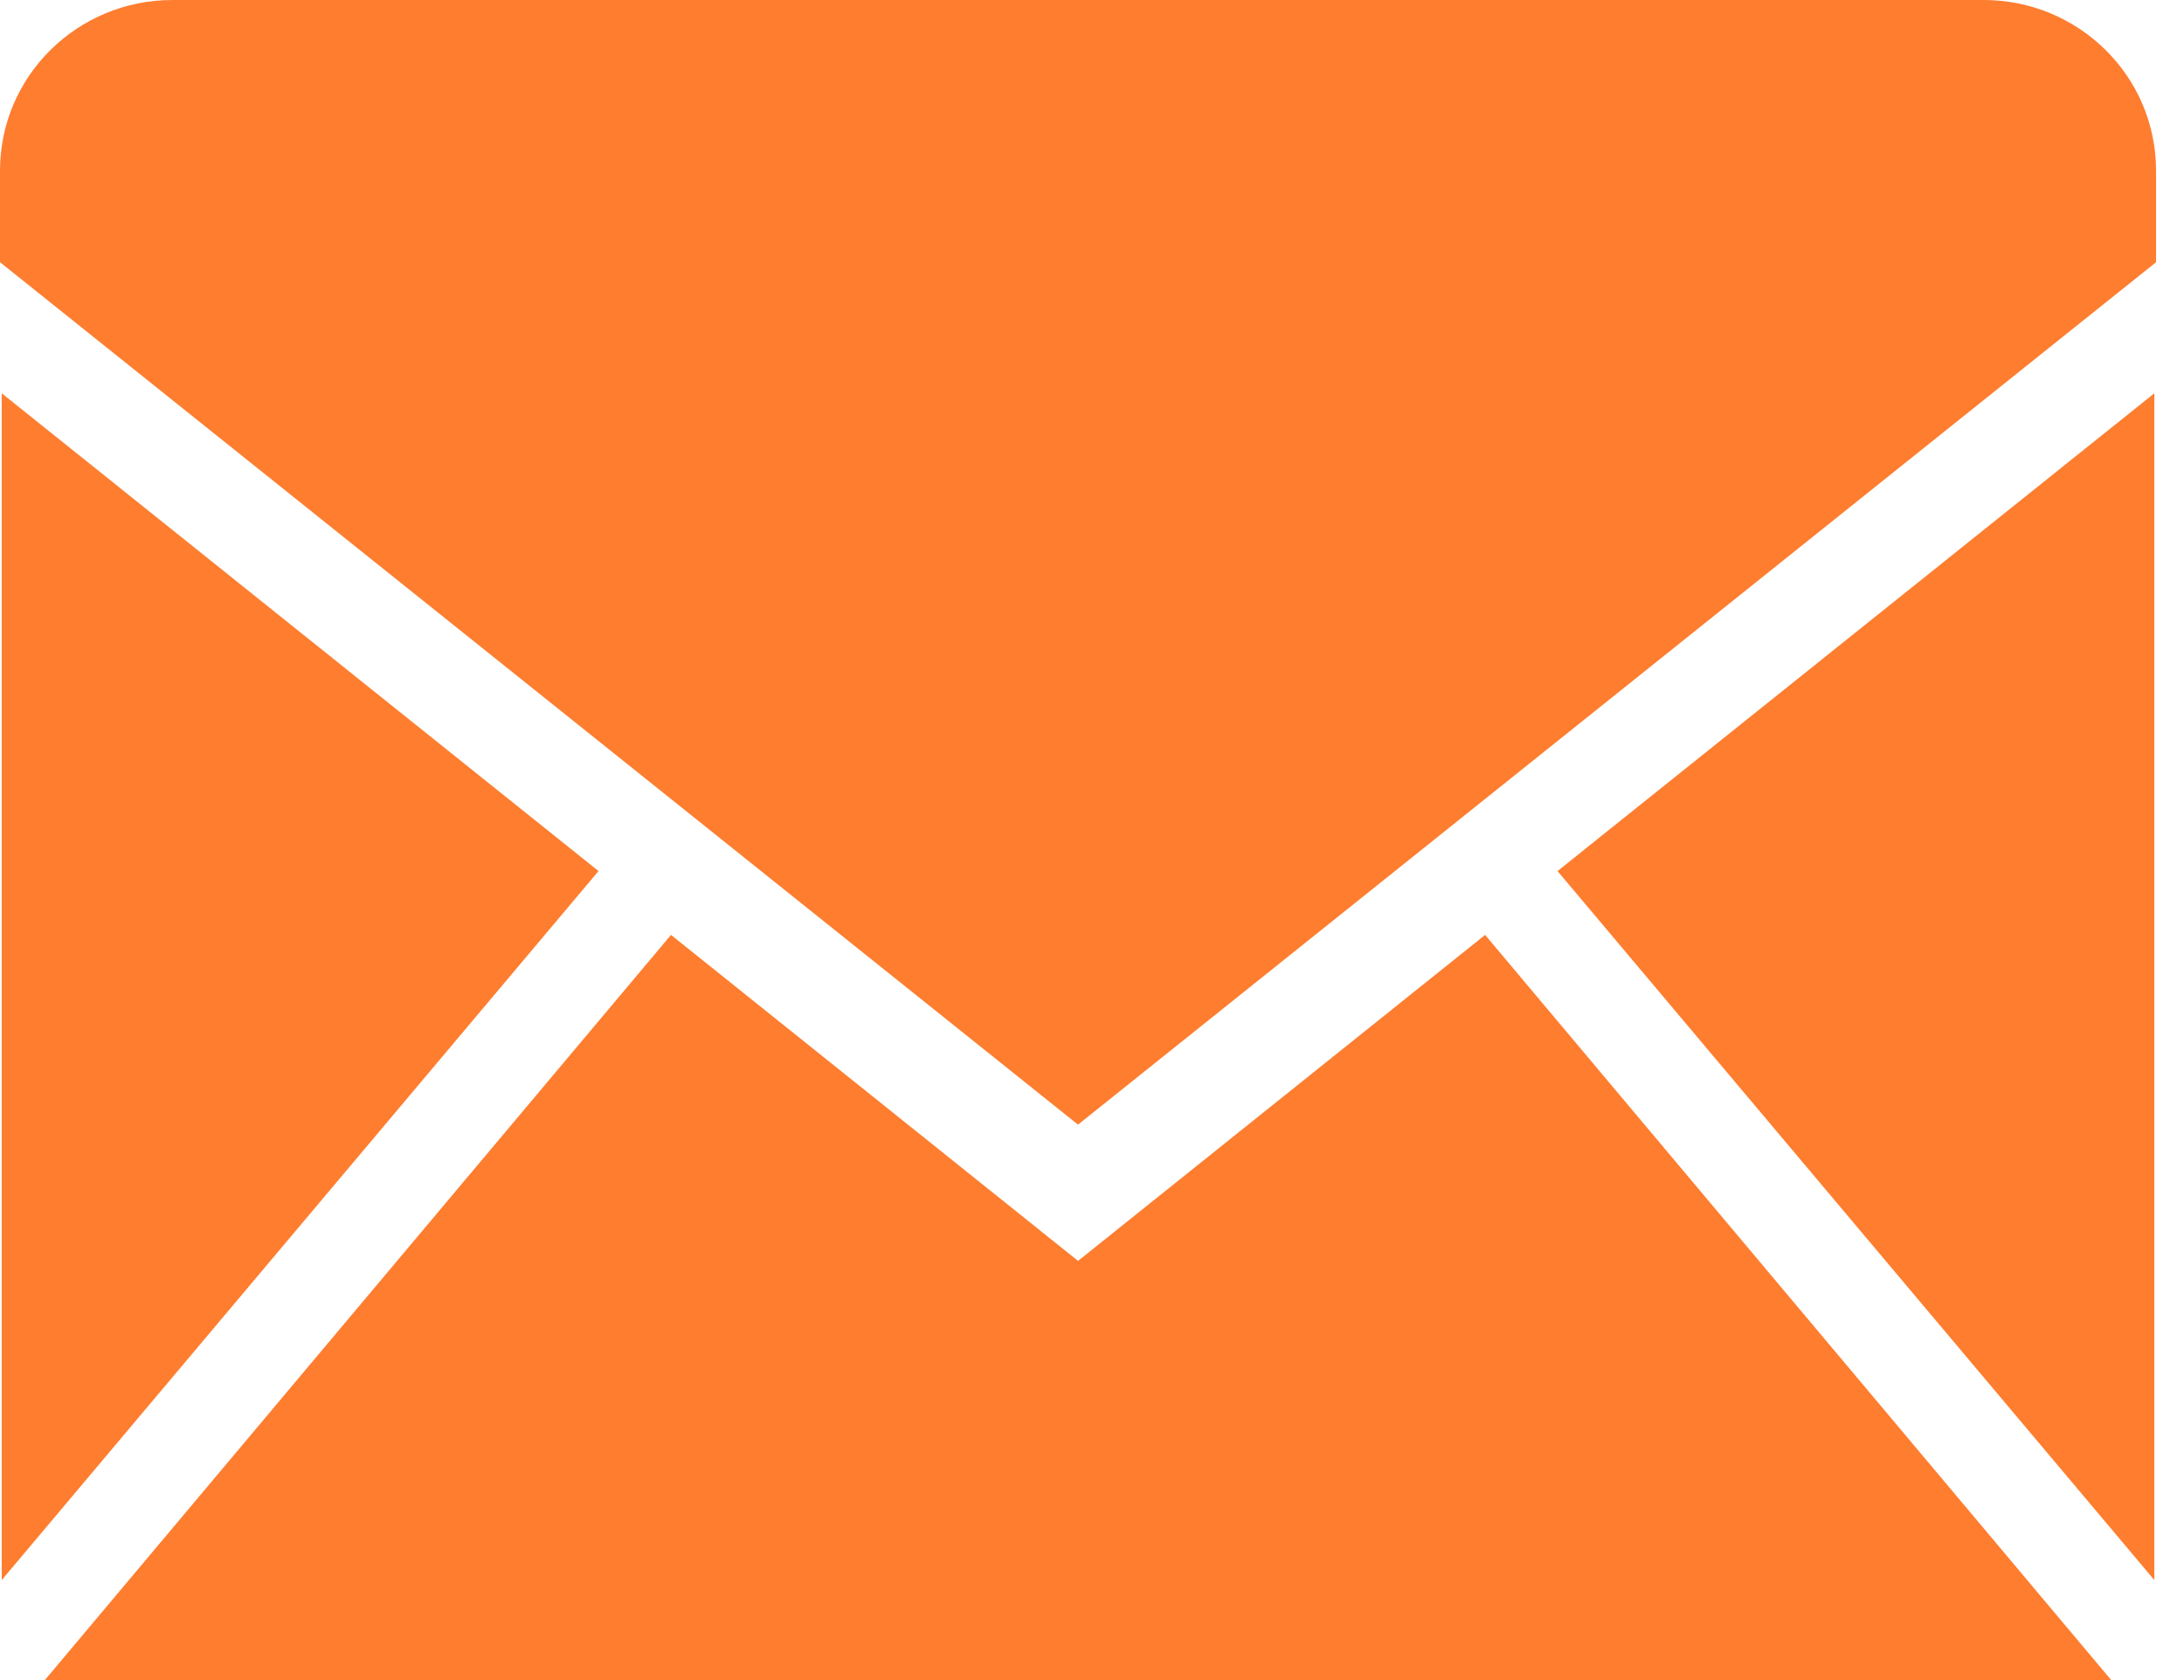 <svg width="39" height="30" viewBox="0 0 39 30" fill="none" xmlns="http://www.w3.org/2000/svg">
<path d="M38.501 4.682V3.049C38.501 1.355 37.115 0 35.421 0H3.08C1.386 0 0 1.355 0 3.049V4.682L19.25 20.082L38.501 4.682Z" fill="#FF7D2F"/>
<path d="M0.031 7.023V28.214L10.688 15.554L0.031 7.023Z" fill="#FF7D2F"/>
<path d="M19.251 22.515L11.982 16.694L0.801 30H37.7L26.52 16.694L19.251 22.515Z" fill="#FF7D2F"/>
<path d="M38.47 28.214V7.023L27.813 15.554L38.47 28.214Z" fill="#FF7D2F"/>
</svg>
